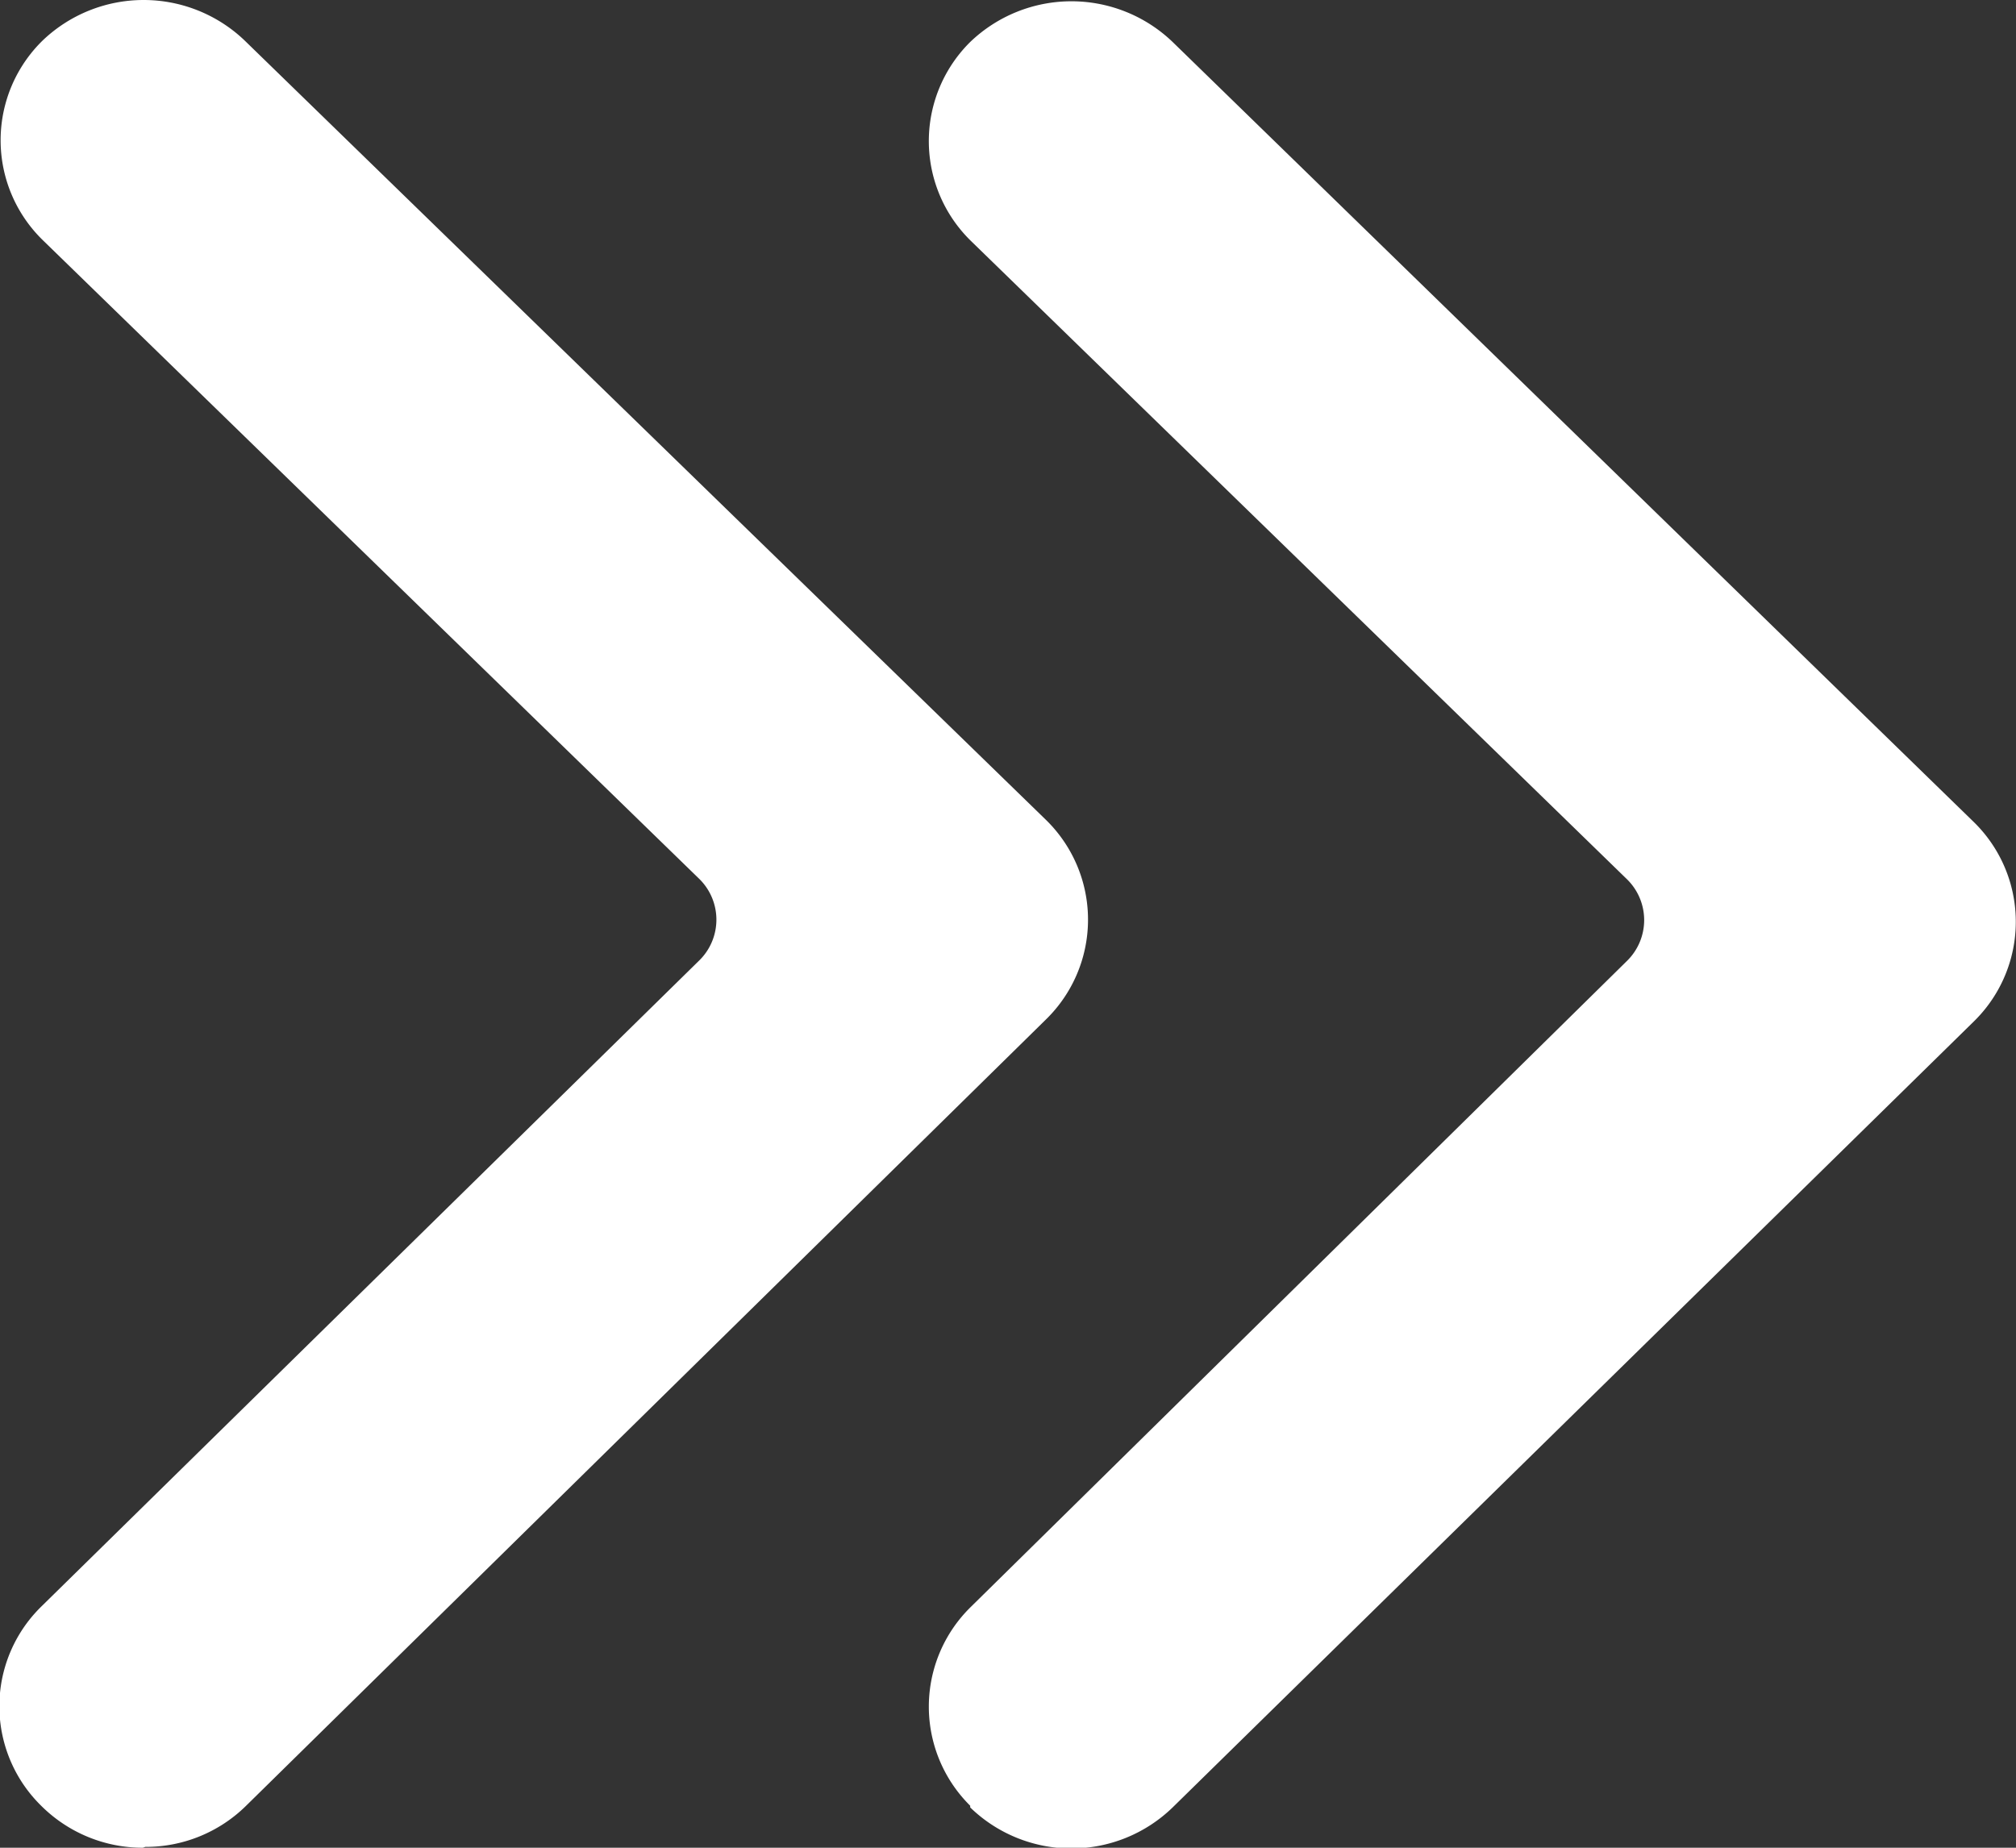 <svg xmlns="http://www.w3.org/2000/svg" viewBox="0 0 24 22" class="sp-decorated-link__arrow"><rect x="0" y="0" width="24" height="22" fill="#333333" stroke="none"/><path d="M11.55 21.5a1.66 1.66 0 010-2.36l7.82-7.7a.68.68 0 000-.97l-7.81-7.6A1.66 1.66 0 0111.55.5a1.74 1.74 0 012.41 0l9.53 9.28a1.66 1.66 0 01.01 2.38l-9.54 9.36a1.73 1.73 0 01-2.41 0zM1.7 22a1.71 1.71 0 01-1.21-.5 1.66 1.66 0 010-2.37l7.83-7.69a.68.68 0 000-.98L.51 2.86a1.66 1.66 0 010-2.38 1.74 1.74 0 012.4 0l9.54 9.28a1.66 1.66 0 010 2.38L2.93 21.5a1.7 1.7 0 01-1.2.49z" fill="#fff" class="sp-decorated-link__arrow-svg" /></svg>
